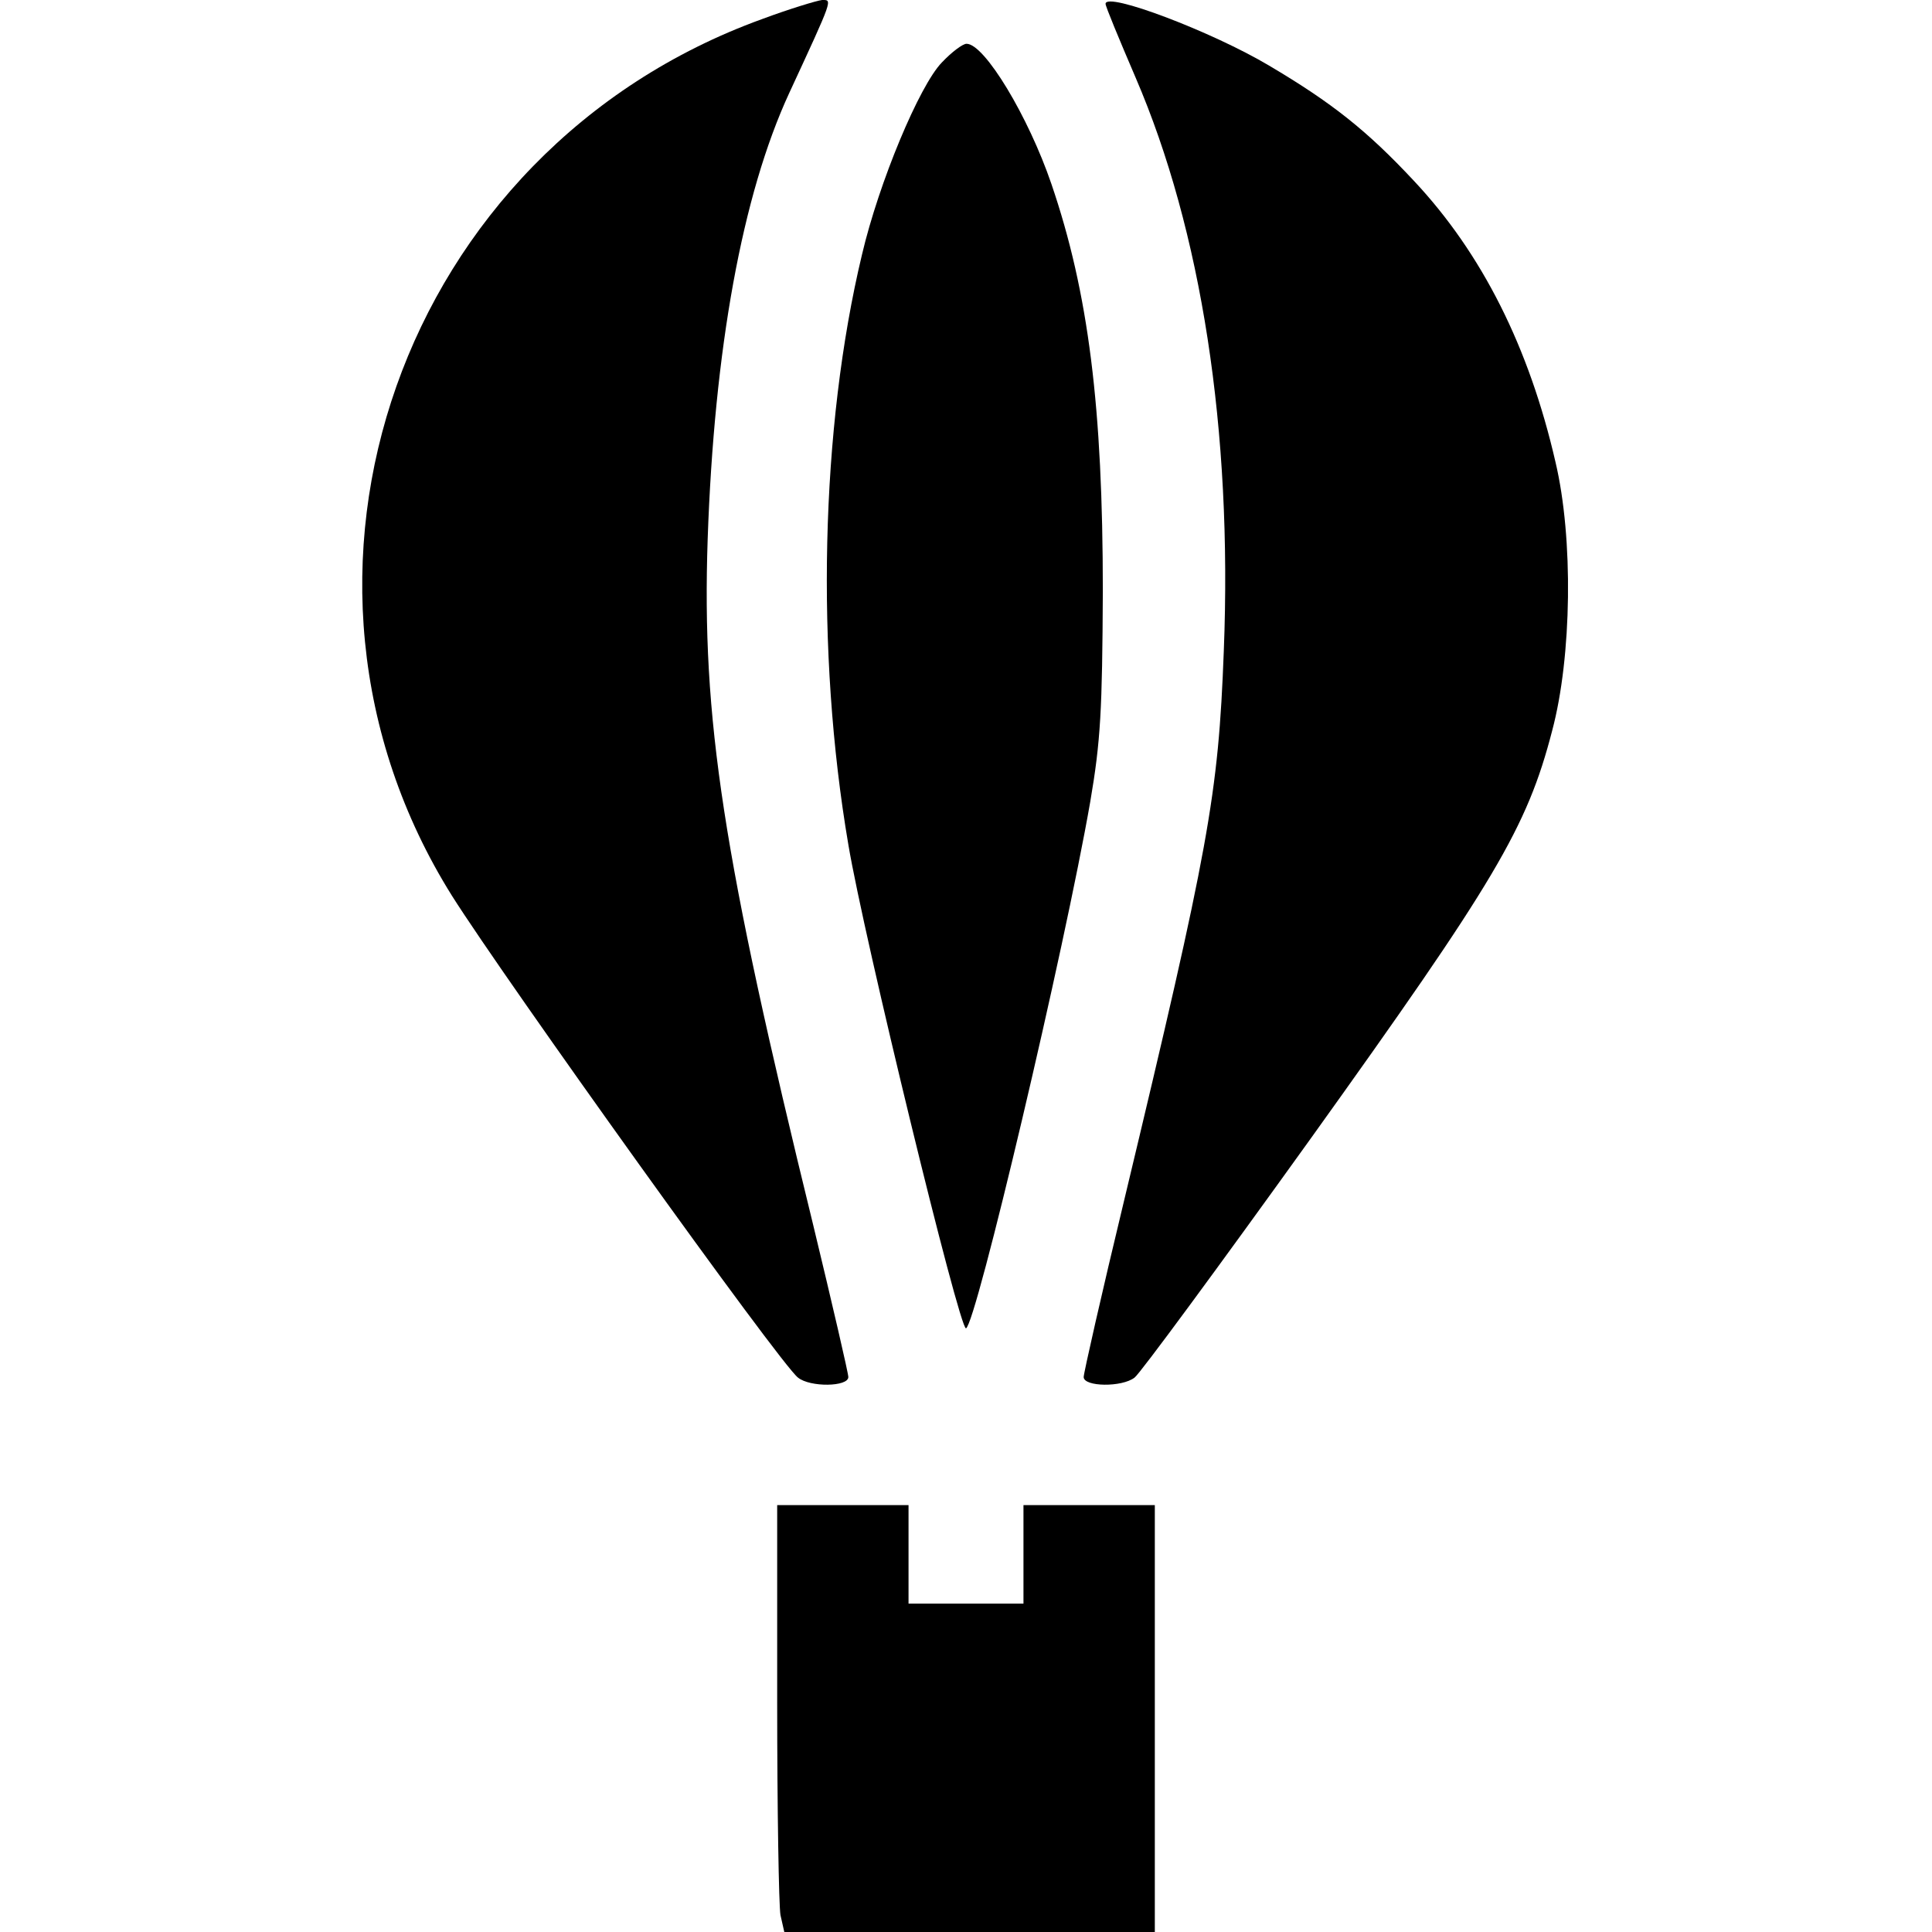 <?xml version="1.0" standalone="no"?>
<!DOCTYPE svg PUBLIC "-//W3C//DTD SVG 20010904//EN"
 "http://www.w3.org/TR/2001/REC-SVG-20010904/DTD/svg10.dtd">
<svg version="1.0" xmlns="http://www.w3.org/2000/svg"
 width="353pt" height="353pt" viewBox="0 0 353 353"
 preserveAspectRatio="xMidYMid meet">
<g transform="translate(0,353) scale(0.1,-0.1)"
fill="#000000" stroke="none">
<path d="M1392 3495 c-659 -239 -933 -1016 -566 -1602 98 -155 600 -856 632
-880 22 -18 92 -17 92 1 0 7 -29 132 -64 277 -166 678 -204 925 -193 1254 12
347 63 629 149 815 81 175 79 170 60 170 -9 -1 -59 -16 -110 -35z"/>
<path d="M2020 3523 c0 -5 25 -65 55 -135 120 -279 177 -644 161 -1048 -10
-264 -27 -356 -182 -1003 -41 -170 -74 -316 -74 -323 0 -18 70 -19 93 -1 9 6
154 203 322 437 336 469 395 567 441 745 36 135 39 352 6 491 -48 209 -134
381 -259 514 -85 91 -149 142 -264 210 -104 62 -299 136 -299 113z"/>
<path d="M1721 3416 c-41 -42 -115 -219 -146 -351 -76 -317 -85 -726 -25
-1078 28 -168 203 -887 215 -884 18 6 180 692 227 962 19 111 22 167 23 385 0
335 -26 545 -94 744 -42 123 -122 256 -155 256 -7 0 -27 -15 -45 -34z"/>
<path d="M1420 421 c0 -197 3 -373 6 -390 l7 -31 338 0 339 0 0 390 0 390
-120 0 -120 0 0 -90 0 -90 -105 0 -105 0 0 90 0 90 -120 0 -120 0 0 -359z"/>
</g>
</svg>
